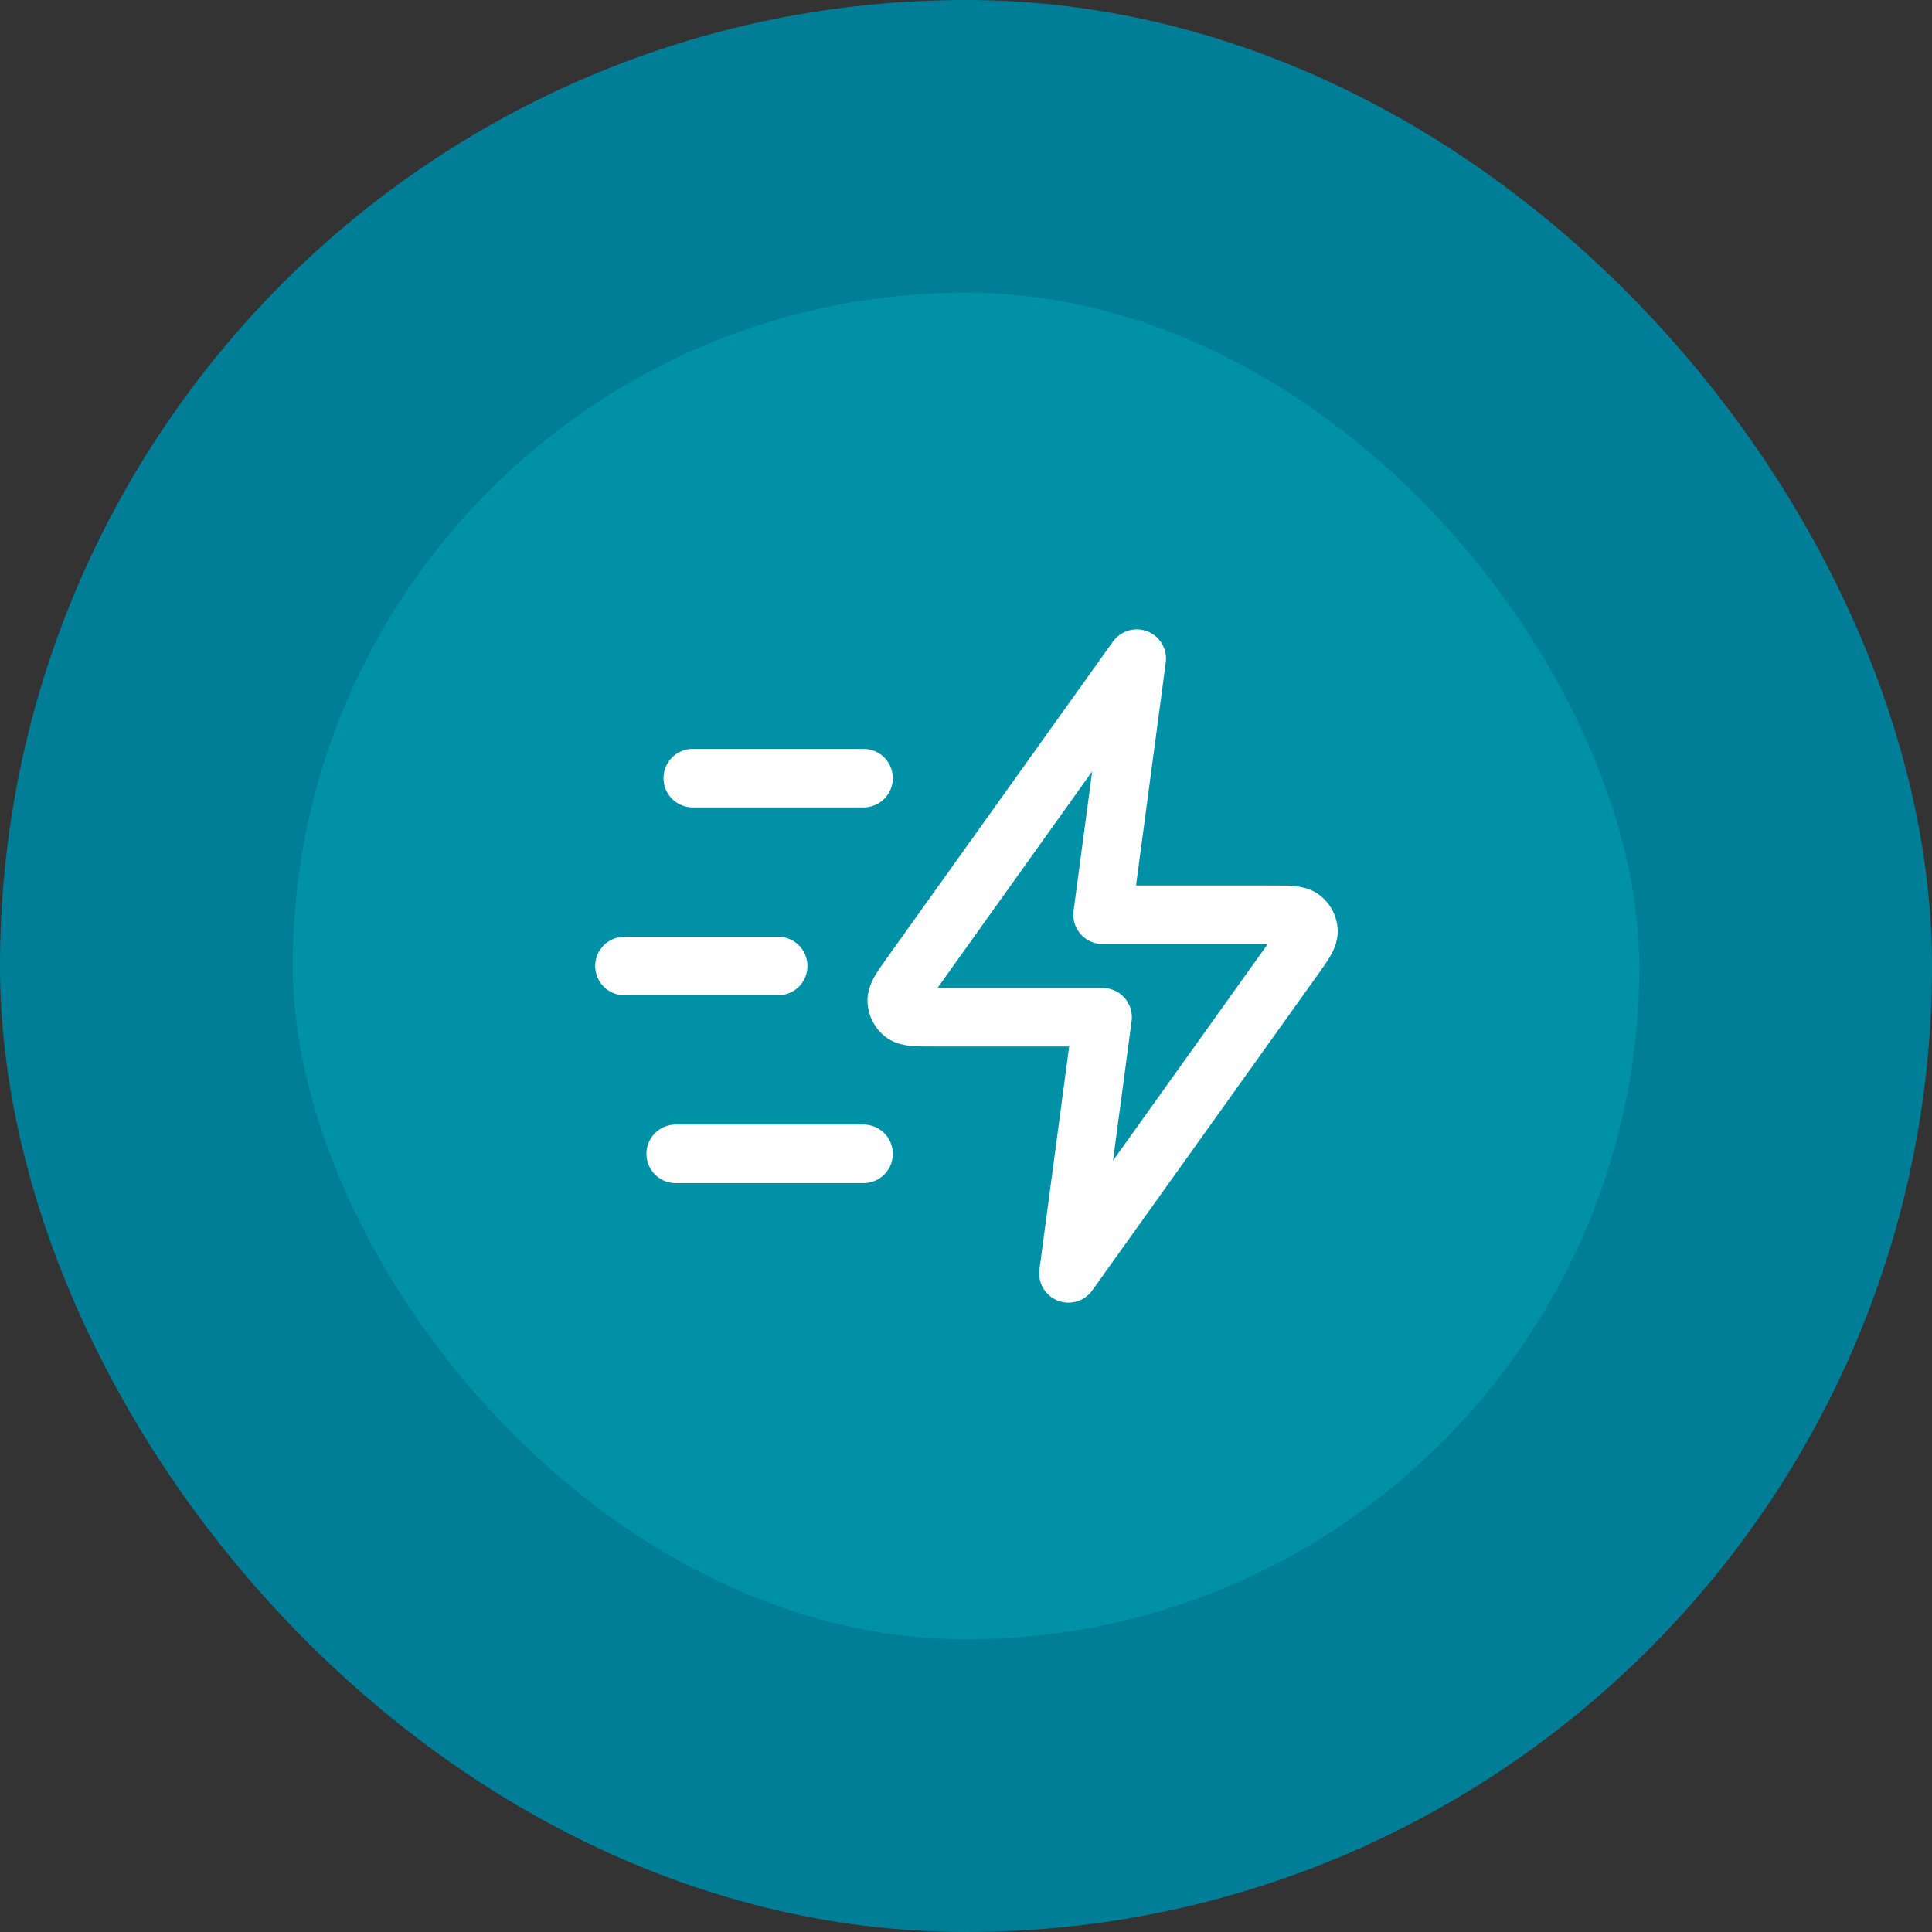 <svg width="66" height="66" viewBox="0 0 66 66" fill="none" xmlns="http://www.w3.org/2000/svg">
<rect x="0" y="0" width="66" height="66" fill="#333333" stroke="none"/>
<rect x="5" y="5" width="56" height="56" rx="28" fill="#0191A7"/>
<rect x="5" y="5" width="56" height="56" rx="28" stroke="#007E97" stroke-width="10"/>
<path d="M29.5 39.417H23.083M26.583 33H21.333M29.5 26.583H23.666M38.833 22.5L31.137 33.274C30.797 33.751 30.626 33.989 30.634 34.188C30.64 34.361 30.723 34.523 30.86 34.629C31.018 34.75 31.311 34.75 31.897 34.75H37.666L36.5 43.5L44.196 32.726C44.536 32.249 44.706 32.011 44.699 31.812C44.693 31.639 44.61 31.477 44.473 31.372C44.315 31.25 44.022 31.25 43.436 31.25H37.666L38.833 22.5Z" stroke="white" stroke-width="2" stroke-linecap="round" stroke-linejoin="round"/>
</svg>
